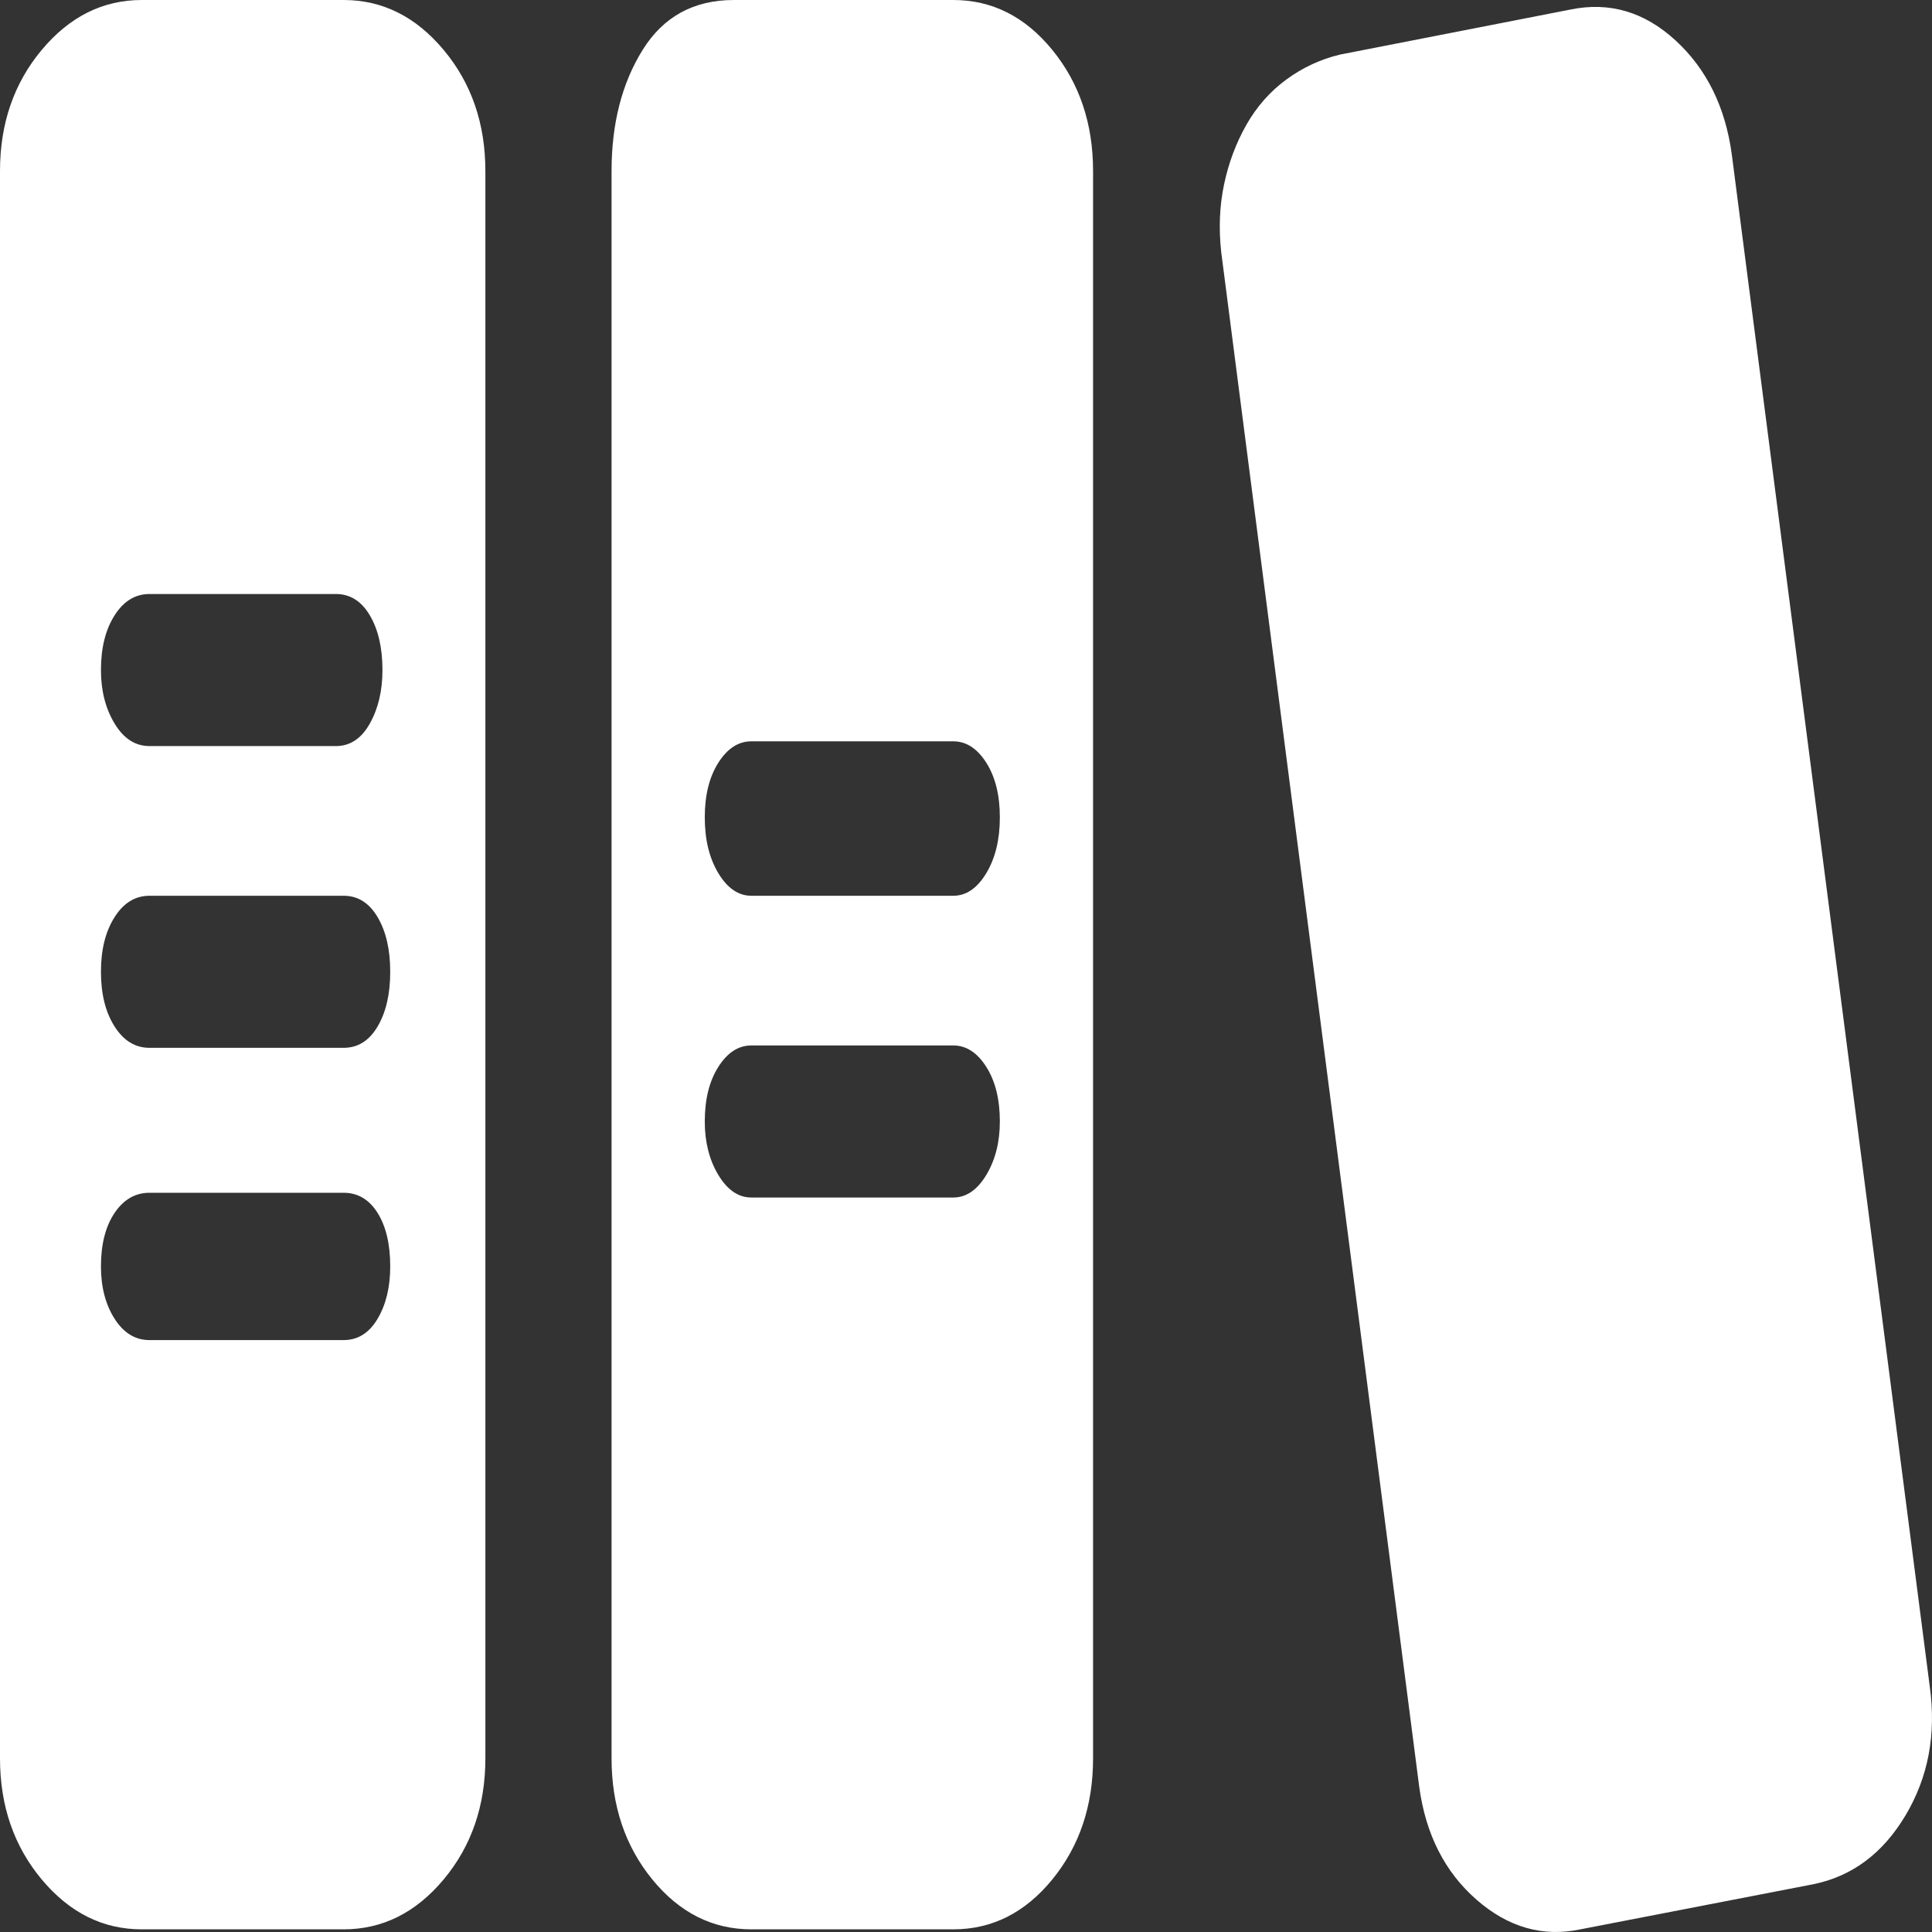 <?xml version="1.0" encoding="UTF-8"?>
<svg xmlns="http://www.w3.org/2000/svg" xmlns:xlink="http://www.w3.org/1999/xlink" width="48px" height="48px" viewBox="0 0 48 48" version="1.1">
  <rect x="0" y="0" width="48" height="48" fill="#333333" stroke="none"/>
  <title>学科培训</title>
  <g id="页面-1" stroke="none" stroke-width="1" fill="none" fill-rule="evenodd">
    <g id="行业解决方案切图" transform="translate(-1741, -669)" fill="#FFFFFF" fill-rule="nonzero">
      <g id="行业解决方案备份" transform="translate(83, 22)">
        <g id="学科培训" transform="translate(1658, 647)">
          <path d="M47.946,41.913 C48.107,43.094 47.906,44.156 47.343,45.101 C46.781,46.045 46.017,46.616 45.052,46.813 L39.264,47.934 C38.331,48.131 37.471,47.885 36.683,47.197 C35.895,46.508 35.421,45.573 35.26,44.392 L30.34,6.257 C30.276,5.667 30.3,5.106 30.413,4.575 C30.525,4.044 30.71,3.552 30.967,3.099 C31.225,2.647 31.554,2.273 31.956,1.978 C32.358,1.682 32.8,1.476 33.283,1.358 L39.023,0.236 C39.987,0.039 40.856,0.295 41.628,1.004 C42.399,1.712 42.866,2.656 43.026,3.837 L47.946,41.913 Z M23.684,0 C24.649,0 25.469,0.413 26.144,1.24 C26.819,2.066 27.157,3.07 27.157,4.25 L27.157,43.684 C27.157,44.865 26.819,45.868 26.144,46.695 C25.469,47.521 24.649,47.934 23.684,47.934 L18.667,47.934 C17.703,47.934 16.883,47.521 16.207,46.695 C15.532,45.868 15.194,44.865 15.194,43.684 L15.194,4.25 C15.194,3.07 15.452,2.066 15.966,1.24 C16.481,0.413 17.236,0 18.233,0 L23.684,0 L23.684,0 Z M23.684,29.752 C24.005,29.752 24.279,29.565 24.504,29.192 C24.729,28.818 24.841,28.375 24.841,27.863 C24.841,27.312 24.729,26.86 24.504,26.506 C24.279,26.151 24.005,25.974 23.684,25.974 L18.667,25.974 C18.346,25.974 18.072,26.151 17.847,26.506 C17.622,26.86 17.51,27.312 17.51,27.863 C17.51,28.375 17.622,28.818 17.847,29.192 C18.072,29.565 18.346,29.752 18.667,29.752 L23.684,29.752 Z M23.684,22.255 C24.005,22.255 24.279,22.068 24.504,21.694 C24.729,21.321 24.841,20.858 24.841,20.307 C24.841,19.756 24.729,19.304 24.504,18.949 C24.279,18.595 24.005,18.418 23.684,18.418 L18.667,18.418 C18.346,18.418 18.072,18.595 17.847,18.949 C17.622,19.304 17.51,19.756 17.51,20.307 C17.51,20.858 17.622,21.321 17.847,21.694 C18.072,22.068 18.346,22.255 18.667,22.255 L23.684,22.255 Z M8.538,0 C9.502,0 10.331,0.413 11.022,1.24 C11.713,2.066 12.059,3.07 12.059,4.25 L12.059,43.684 C12.059,44.865 11.713,45.868 11.022,46.695 C10.331,47.521 9.502,47.934 8.538,47.934 L3.521,47.934 C2.556,47.934 1.728,47.521 1.037,46.695 C0.346,45.868 0,44.865 0,43.684 L0,4.25 C0,3.07 0.346,2.066 1.037,1.24 C1.728,0.413 2.556,0 3.521,0 L8.538,0 Z M3.714,14.758 C3.36,14.758 3.071,14.935 2.846,15.289 C2.621,15.644 2.508,16.096 2.508,16.647 C2.508,17.159 2.621,17.602 2.846,17.975 C3.071,18.349 3.36,18.536 3.714,18.536 L8.345,18.536 C8.699,18.536 8.98,18.349 9.189,17.975 C9.398,17.602 9.502,17.159 9.502,16.647 C9.502,16.096 9.398,15.644 9.189,15.289 C8.98,14.935 8.699,14.758 8.345,14.758 L3.714,14.758 Z M8.538,33.294 C8.891,33.294 9.173,33.117 9.382,32.763 C9.591,32.409 9.695,31.976 9.695,31.464 C9.695,30.913 9.591,30.471 9.382,30.136 C9.173,29.802 8.891,29.634 8.538,29.634 L3.714,29.634 C3.36,29.634 3.071,29.802 2.846,30.136 C2.621,30.471 2.508,30.913 2.508,31.464 C2.508,31.976 2.621,32.409 2.846,32.763 C3.071,33.117 3.36,33.294 3.714,33.294 L8.538,33.294 Z M8.538,26.033 C8.891,26.033 9.173,25.856 9.382,25.502 C9.591,25.148 9.695,24.695 9.695,24.144 C9.695,23.593 9.591,23.141 9.382,22.787 C9.173,22.432 8.891,22.255 8.538,22.255 L3.714,22.255 C3.36,22.255 3.071,22.432 2.846,22.787 C2.621,23.141 2.508,23.593 2.508,24.144 C2.508,24.695 2.621,25.148 2.846,25.502 C3.071,25.856 3.36,26.033 3.714,26.033 L8.538,26.033 Z"></path>
        </g>
      </g>
    </g>
  </g>
</svg>
